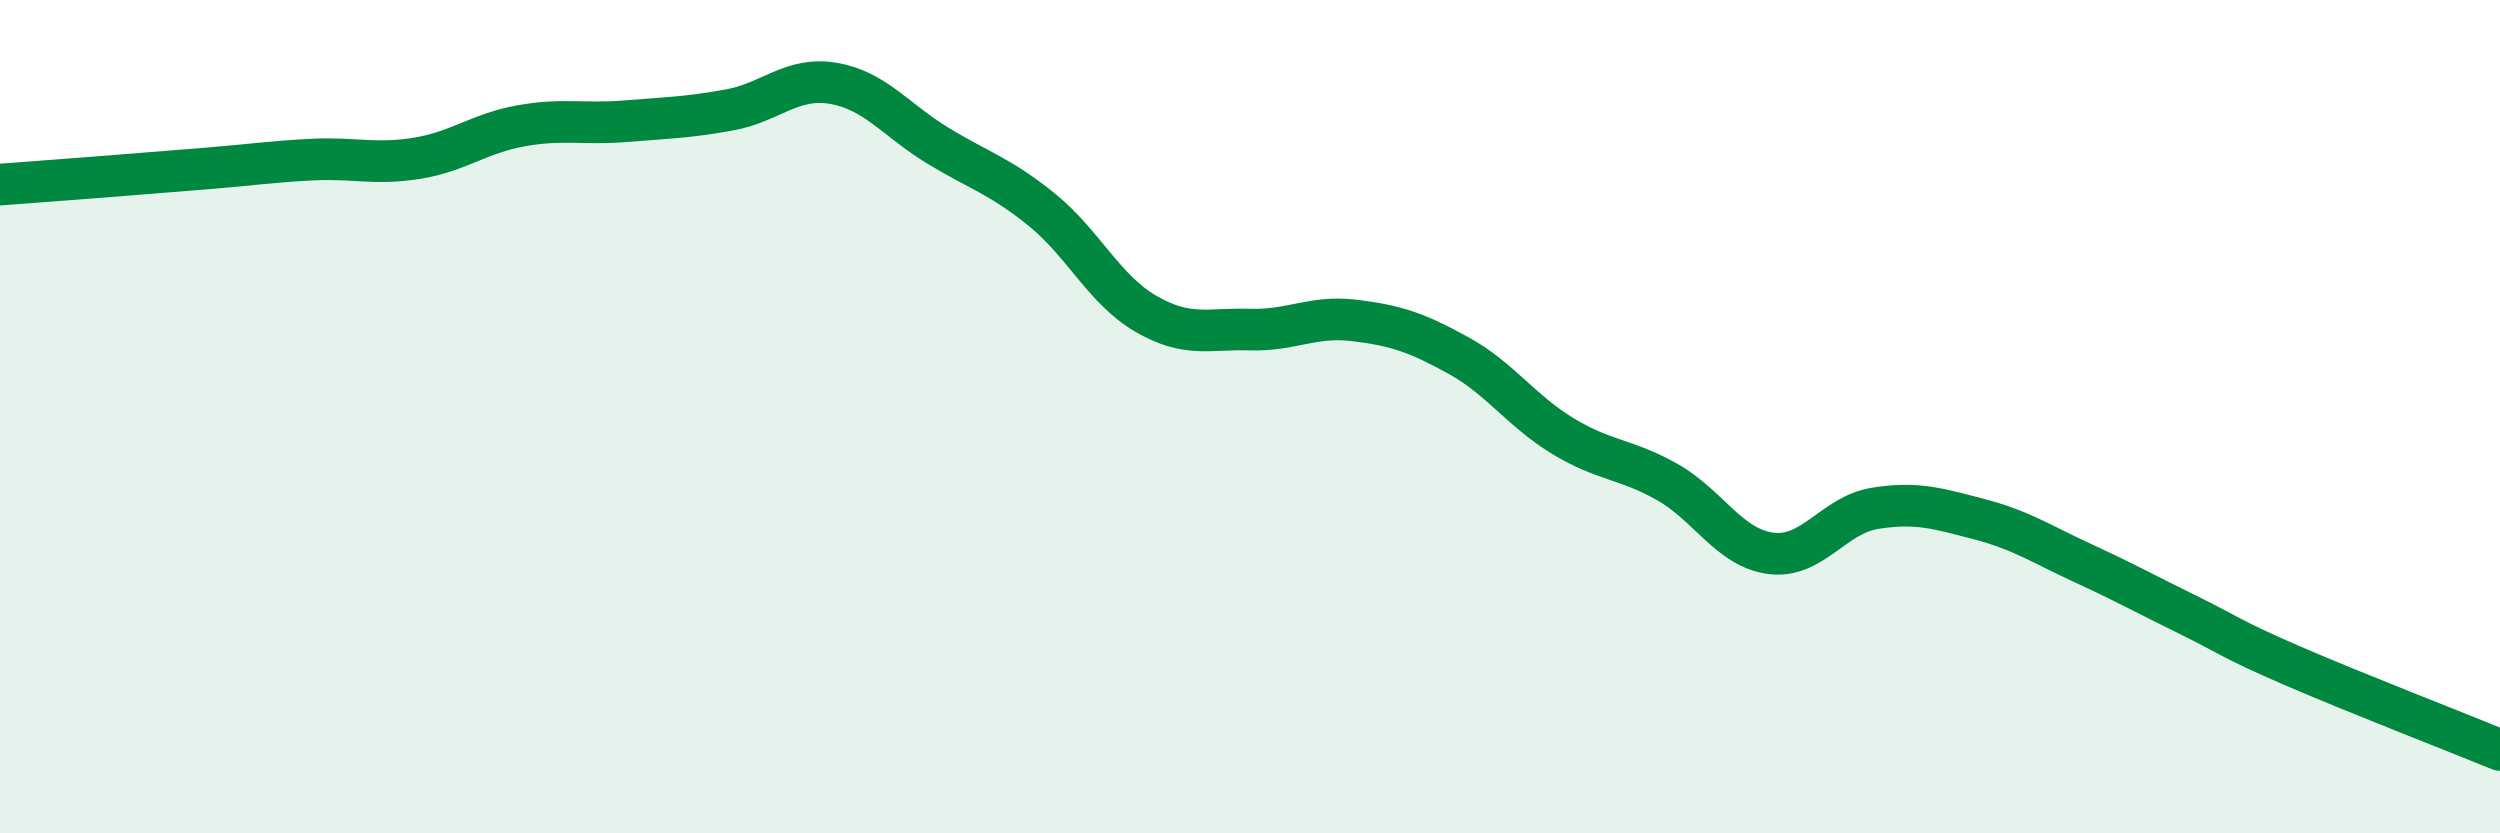 
    <svg width="60" height="20" viewBox="0 0 60 20" xmlns="http://www.w3.org/2000/svg">
      <path
        d="M 0,4.43 C 0.5,4.39 1.5,4.32 2.5,4.24 C 3.5,4.16 4,4.12 5,4.04 C 6,3.96 6.5,3.88 7.5,3.83 C 8.5,3.78 9,3.96 10,3.8 C 11,3.64 11.5,3.2 12.5,3.02 C 13.5,2.84 14,2.99 15,2.91 C 16,2.83 16.5,2.82 17.5,2.64 C 18.5,2.46 19,1.83 20,2 C 21,2.17 21.5,2.88 22.5,3.49 C 23.5,4.1 24,4.22 25,5.03 C 26,5.84 26.5,6.95 27.5,7.53 C 28.5,8.11 29,7.88 30,7.91 C 31,7.94 31.5,7.57 32.5,7.69 C 33.5,7.81 34,7.98 35,8.53 C 36,9.08 36.5,9.85 37.5,10.46 C 38.5,11.07 39,11 40,11.56 C 41,12.12 41.5,13.15 42.5,13.28 C 43.5,13.41 44,12.36 45,12.2 C 46,12.04 46.5,12.2 47.5,12.46 C 48.5,12.72 49,13.06 50,13.52 C 51,13.98 51.5,14.26 52.5,14.75 C 53.5,15.24 53.5,15.32 55,15.97 C 56.5,16.62 59,17.59 60,18L60 20L0 20Z"
        fill="#008740"
        opacity="0.1"
        stroke-linecap="round"
        stroke-linejoin="round"
      />
      <path
        d="M 0,4.43 C 0.5,4.39 1.5,4.32 2.5,4.24 C 3.5,4.16 4,4.12 5,4.04 C 6,3.96 6.5,3.88 7.5,3.83 C 8.5,3.78 9,3.96 10,3.8 C 11,3.64 11.5,3.2 12.5,3.02 C 13.5,2.84 14,2.99 15,2.91 C 16,2.83 16.5,2.82 17.5,2.64 C 18.5,2.46 19,1.83 20,2 C 21,2.17 21.5,2.88 22.5,3.49 C 23.5,4.1 24,4.22 25,5.03 C 26,5.84 26.5,6.95 27.5,7.53 C 28.5,8.11 29,7.88 30,7.91 C 31,7.94 31.5,7.57 32.5,7.69 C 33.5,7.81 34,7.98 35,8.53 C 36,9.08 36.5,9.85 37.5,10.46 C 38.5,11.07 39,11 40,11.56 C 41,12.12 41.5,13.15 42.5,13.28 C 43.5,13.41 44,12.36 45,12.2 C 46,12.04 46.5,12.2 47.5,12.46 C 48.5,12.72 49,13.06 50,13.52 C 51,13.98 51.5,14.26 52.5,14.75 C 53.5,15.24 53.5,15.32 55,15.97 C 56.5,16.62 59,17.59 60,18"
        stroke="#008740"
        stroke-width="1"
        fill="none"
        stroke-linecap="round"
        stroke-linejoin="round"
      />
    </svg>
  
